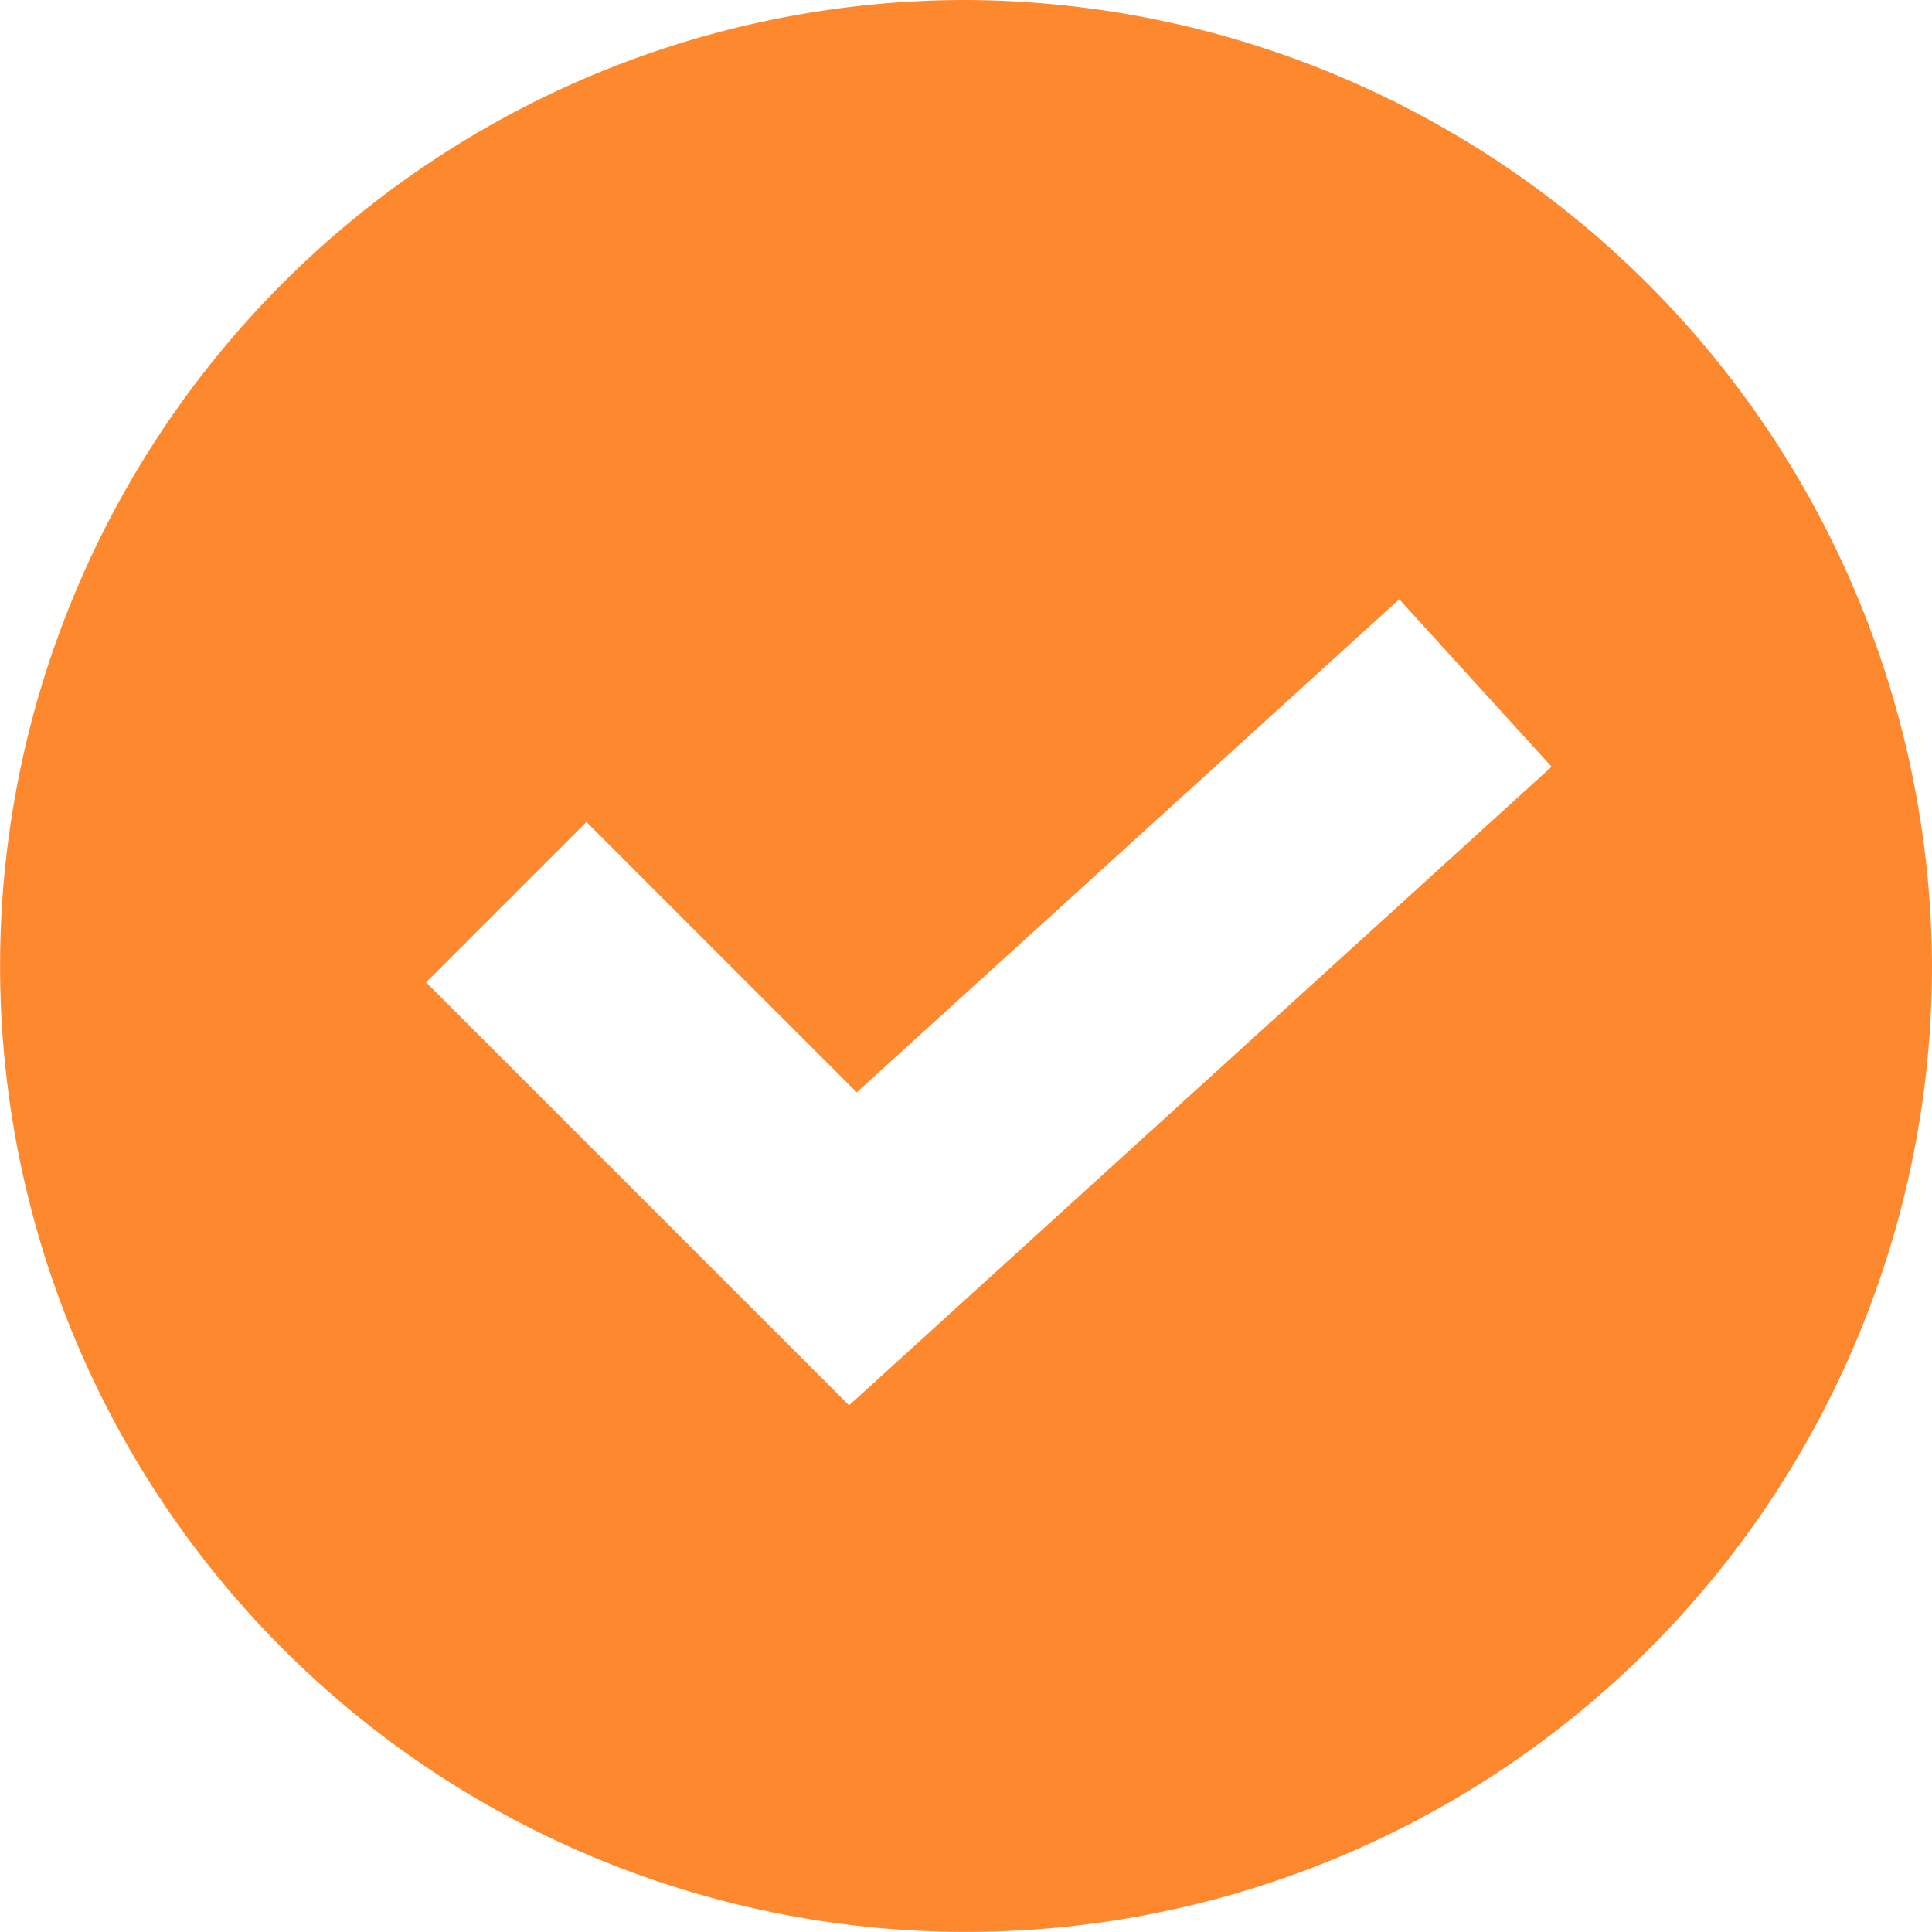 <svg xmlns="http://www.w3.org/2000/svg" width="21.691" height="21.691" viewBox="0 0 21.691 21.691"><path d="M10.845,0A10.845,10.845,0,1,0,21.691,10.845,10.888,10.888,0,0,0,10.845,0ZM9.533,15.778,4.784,11.029l1.8-1.8,3.035,3.035L15.71,6.728l1.71,1.88Z" fill="#fe882e"/></svg>